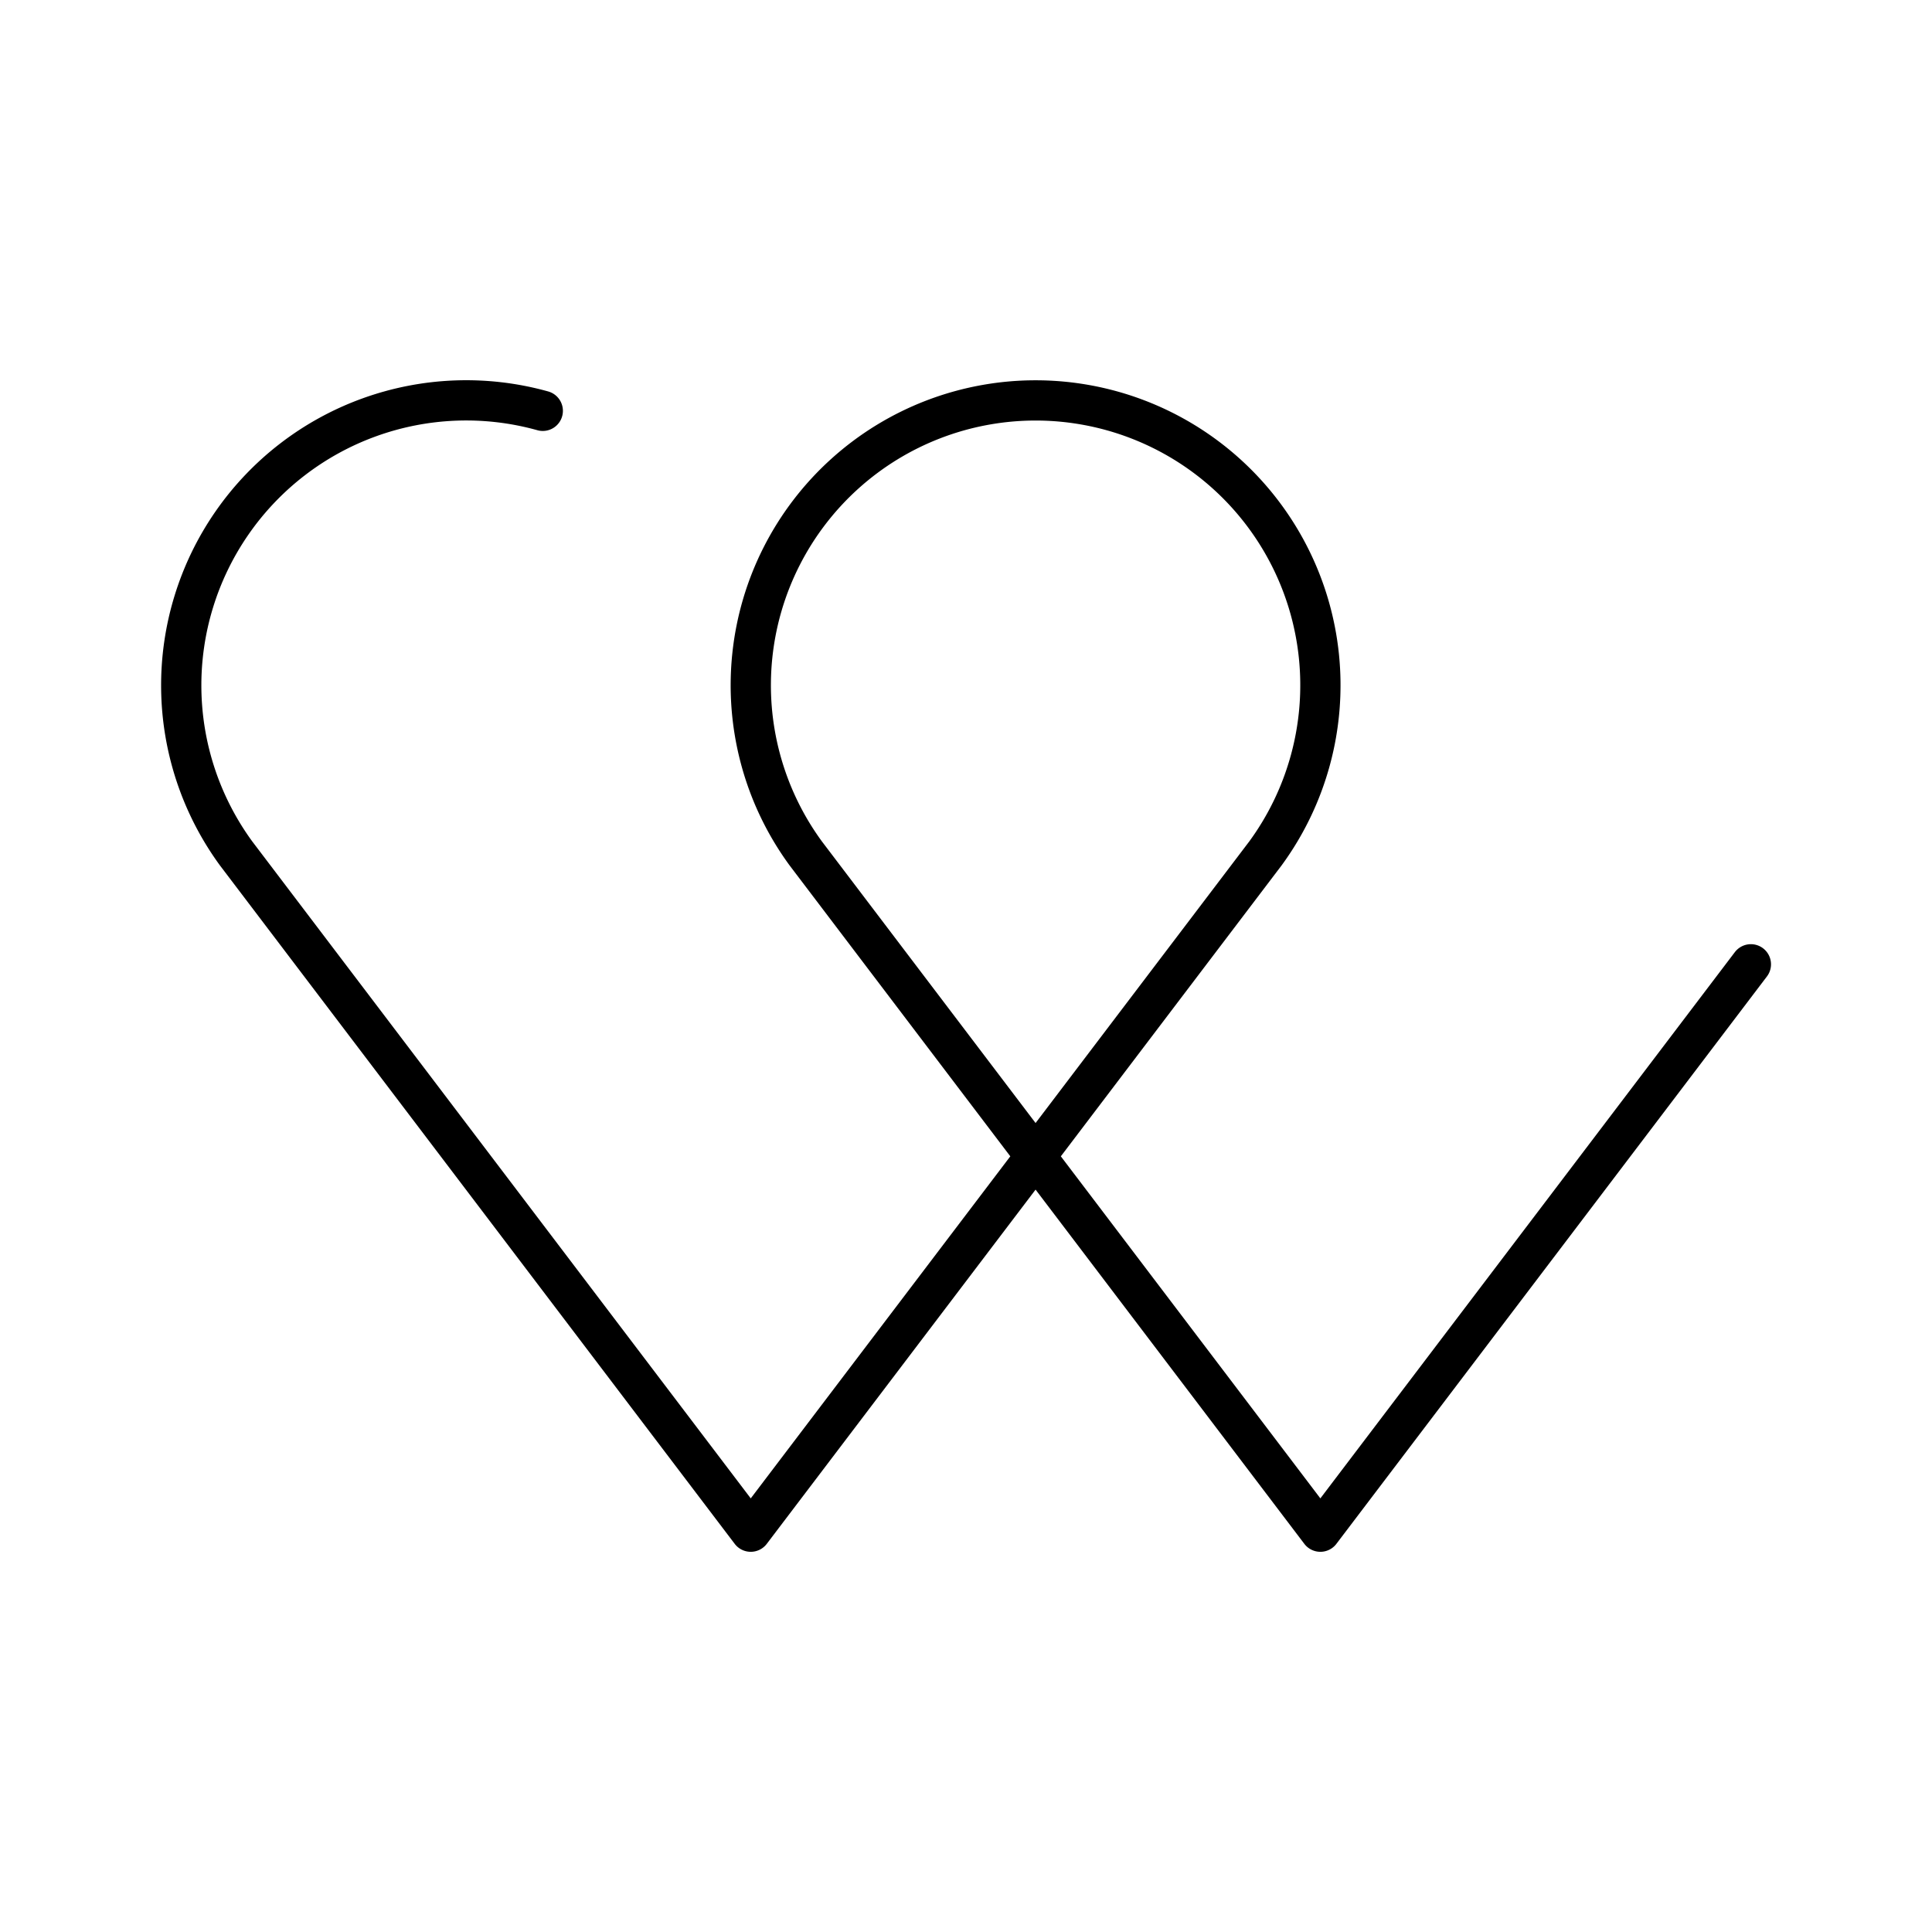 <?xml version="1.0" encoding="iso-8859-1"?>
<!-- Generator: www.svgicons.com -->
<svg xmlns="http://www.w3.org/2000/svg" width="800" height="800" viewBox="0 0 48 48">
<path fill="none" stroke="currentColor" stroke-linecap="round" stroke-linejoin="round" d="M43.5 23.958L32.804 38.054L20.018 21.202h0a7.076 7.076 0 1 1 11.422 0h0L18.652 38.054L5.865 21.202h0a7.08 7.08 0 0 1 7.62-10.995"/>
</svg>